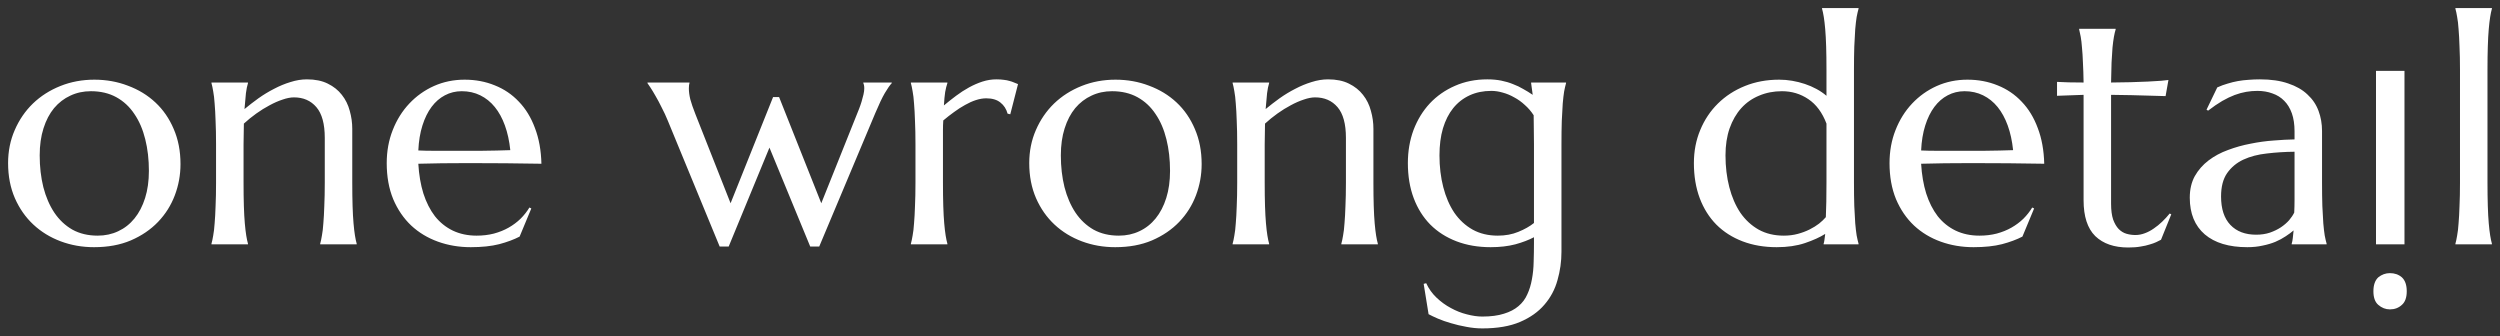 <?xml version="1.0" encoding="UTF-8"?> <svg xmlns="http://www.w3.org/2000/svg" viewBox="5532.367 4558.801 308.992 41.59"><rect x="5532.367" y="4558.801" width="308.992" height="41.59" fill="#333333" stroke="none"/> <path fill="white" fill-opacity="1" stroke="" stroke-opacity="1" stroke-width="1" id="tSvge4b139bcf8" d="M 5533.367 4578.961 C 5533.367 4577.49 5533.641 4576.129 5534.188 4574.879 C 5534.734 4573.616 5535.483 4572.522 5536.434 4571.598 C 5537.397 4570.673 5538.53 4569.95 5539.832 4569.43 C 5541.134 4568.909 5542.534 4568.648 5544.031 4568.648 C 5545.503 4568.648 5546.883 4568.896 5548.172 4569.391 C 5549.474 4569.872 5550.607 4570.562 5551.57 4571.461 C 5552.534 4572.359 5553.289 4573.453 5553.836 4574.742 C 5554.396 4576.031 5554.676 4577.477 5554.676 4579.078 C 5554.676 4580.419 5554.441 4581.708 5553.973 4582.945 C 5553.504 4584.182 5552.814 4585.276 5551.902 4586.227 C 5550.991 4587.177 5549.871 4587.939 5548.543 4588.512 C 5547.228 4589.072 5545.711 4589.352 5543.992 4589.352 C 5542.534 4589.352 5541.16 4589.111 5539.871 4588.629 C 5538.582 4588.147 5537.456 4587.457 5536.492 4586.559 C 5535.529 4585.66 5534.767 4584.573 5534.207 4583.297 C 5533.647 4582.008 5533.367 4580.562 5533.367 4578.961Z M 5544.441 4587.926 C 5545.366 4587.926 5546.212 4587.743 5546.98 4587.379 C 5547.762 4587.014 5548.432 4586.487 5548.992 4585.797 C 5549.552 4585.107 5549.988 4584.267 5550.301 4583.277 C 5550.613 4582.288 5550.77 4581.168 5550.77 4579.918 C 5550.77 4578.512 5550.62 4577.21 5550.32 4576.012 C 5550.021 4574.801 5549.572 4573.759 5548.973 4572.887 C 5548.387 4572.001 5547.645 4571.311 5546.746 4570.816 C 5545.848 4570.322 5544.8 4570.074 5543.602 4570.074 C 5542.677 4570.074 5541.831 4570.257 5541.062 4570.621 C 5540.294 4570.973 5539.624 4571.487 5539.051 4572.164 C 5538.491 4572.841 5538.055 4573.675 5537.742 4574.664 C 5537.43 4575.641 5537.273 4576.754 5537.273 4578.004 C 5537.273 4579.41 5537.423 4580.719 5537.723 4581.93 C 5538.035 4583.141 5538.491 4584.195 5539.09 4585.094 C 5539.689 4585.979 5540.431 4586.676 5541.316 4587.184 C 5542.215 4587.678 5543.257 4587.926 5544.441 4587.926Z M 5572.508 4575.836 C 5572.508 4574.117 5572.163 4572.854 5571.473 4572.047 C 5570.783 4571.24 5569.858 4570.836 5568.699 4570.836 C 5568.283 4570.836 5567.814 4570.927 5567.293 4571.109 C 5566.772 4571.279 5566.238 4571.513 5565.691 4571.812 C 5565.145 4572.099 5564.598 4572.438 5564.051 4572.828 C 5563.504 4573.219 5562.99 4573.635 5562.508 4574.078 C 5562.469 4576.637 5562.469 4576.637 5562.469 4576.637 C 5562.469 4576.637 5562.469 4581.363 5562.469 4581.363 C 5562.469 4582.47 5562.482 4583.44 5562.508 4584.273 C 5562.534 4585.094 5562.573 4585.803 5562.625 4586.402 C 5562.677 4587.001 5562.736 4587.503 5562.801 4587.906 C 5562.866 4588.31 5562.938 4588.648 5563.016 4588.922 C 5563.016 4589 5563.016 4589 5563.016 4589 C 5563.016 4589 5558.504 4589 5558.504 4589 C 5558.504 4589 5558.504 4588.922 5558.504 4588.922 C 5558.582 4588.648 5558.654 4588.31 5558.719 4587.906 C 5558.797 4587.503 5558.855 4587.001 5558.895 4586.402 C 5558.947 4585.803 5558.986 4585.094 5559.012 4584.273 C 5559.051 4583.44 5559.07 4582.47 5559.07 4581.363 C 5559.07 4576.637 5559.07 4576.637 5559.07 4576.637 C 5559.07 4575.53 5559.051 4574.566 5559.012 4573.746 C 5558.986 4572.913 5558.947 4572.197 5558.895 4571.598 C 5558.855 4570.999 5558.797 4570.497 5558.719 4570.094 C 5558.654 4569.69 5558.582 4569.352 5558.504 4569.078 C 5558.504 4569 5558.504 4569 5558.504 4569 C 5558.504 4569 5563.016 4569 5563.016 4569 C 5563.016 4569 5563.016 4569.078 5563.016 4569.078 C 5562.912 4569.404 5562.827 4569.82 5562.762 4570.328 C 5562.71 4570.823 5562.651 4571.474 5562.586 4572.281 C 5563.12 4571.838 5563.693 4571.396 5564.305 4570.953 C 5564.93 4570.51 5565.574 4570.12 5566.238 4569.781 C 5566.902 4569.43 5567.579 4569.15 5568.27 4568.941 C 5568.96 4568.72 5569.637 4568.609 5570.301 4568.609 C 5571.316 4568.609 5572.176 4568.785 5572.879 4569.137 C 5573.595 4569.488 5574.175 4569.95 5574.617 4570.523 C 5575.073 4571.096 5575.398 4571.754 5575.594 4572.496 C 5575.802 4573.225 5575.906 4573.967 5575.906 4574.723 C 5575.906 4581.363 5575.906 4581.363 5575.906 4581.363 C 5575.906 4582.47 5575.919 4583.44 5575.945 4584.273 C 5575.971 4585.094 5576.01 4585.803 5576.062 4586.402 C 5576.115 4587.001 5576.173 4587.503 5576.238 4587.906 C 5576.303 4588.31 5576.375 4588.648 5576.453 4588.922 C 5576.453 4589 5576.453 4589 5576.453 4589 C 5576.453 4589 5571.941 4589 5571.941 4589 C 5571.941 4589 5571.941 4588.922 5571.941 4588.922 C 5572.02 4588.648 5572.091 4588.31 5572.156 4587.906 C 5572.234 4587.503 5572.293 4587.001 5572.332 4586.402 C 5572.384 4585.803 5572.423 4585.094 5572.449 4584.273 C 5572.488 4583.44 5572.508 4582.47 5572.508 4581.363 C 5572.508 4575.836 5572.508 4575.836 5572.508 4575.836 M 5590.555 4589.352 C 5589.109 4589.352 5587.755 4589.124 5586.492 4588.668 C 5585.229 4588.212 5584.129 4587.548 5583.191 4586.676 C 5582.254 4585.79 5581.512 4584.703 5580.965 4583.414 C 5580.431 4582.112 5580.164 4580.628 5580.164 4578.961 C 5580.164 4577.49 5580.412 4576.129 5580.906 4574.879 C 5581.401 4573.616 5582.085 4572.522 5582.957 4571.598 C 5583.829 4570.673 5584.845 4569.95 5586.004 4569.43 C 5587.176 4568.909 5588.439 4568.648 5589.793 4568.648 C 5591.134 4568.648 5592.378 4568.883 5593.523 4569.352 C 5594.669 4569.807 5595.659 4570.478 5596.492 4571.363 C 5597.338 4572.236 5598.003 4573.323 5598.484 4574.625 C 5598.979 4575.914 5599.246 4577.385 5599.285 4579.039 C 5597.814 4579.013 5596.342 4578.993 5594.871 4578.98 C 5593.4 4578.967 5591.87 4578.961 5590.281 4578.961 C 5589.148 4578.961 5588.042 4578.967 5586.961 4578.98 C 5585.893 4578.993 5584.93 4579.013 5584.07 4579.039 C 5584.148 4580.393 5584.357 4581.617 5584.695 4582.711 C 5585.047 4583.805 5585.522 4584.742 5586.121 4585.523 C 5586.733 4586.292 5587.469 4586.884 5588.328 4587.301 C 5589.2 4587.717 5590.184 4587.926 5591.277 4587.926 C 5592.033 4587.926 5592.742 4587.841 5593.406 4587.672 C 5594.083 4587.49 5594.695 4587.242 5595.242 4586.93 C 5595.789 4586.617 5596.277 4586.253 5596.707 4585.836 C 5597.137 4585.406 5597.501 4584.944 5597.801 4584.449 C 5598.035 4584.566 5598.035 4584.566 5598.035 4584.566 C 5598.035 4584.566 5596.59 4588.043 5596.59 4588.043 C 5595.887 4588.408 5595.047 4588.72 5594.07 4588.98 C 5593.094 4589.228 5591.922 4589.352 5590.555 4589.352Z M 5587.957 4577.438 C 5589.259 4577.438 5590.561 4577.438 5591.863 4577.438 C 5593.178 4577.425 5594.37 4577.398 5595.438 4577.359 C 5595.32 4576.227 5595.099 4575.211 5594.773 4574.312 C 5594.448 4573.414 5594.031 4572.652 5593.523 4572.027 C 5593.016 4571.402 5592.417 4570.921 5591.727 4570.582 C 5591.037 4570.243 5590.275 4570.074 5589.441 4570.074 C 5588.686 4570.074 5587.99 4570.243 5587.352 4570.582 C 5586.727 4570.908 5586.18 4571.383 5585.711 4572.008 C 5585.242 4572.633 5584.865 4573.401 5584.578 4574.312 C 5584.292 4575.211 5584.122 4576.24 5584.07 4577.398 C 5584.656 4577.425 5585.275 4577.438 5585.926 4577.438 C 5586.577 4577.438 5587.254 4577.438 5587.957 4577.438Z M 5628.66 4570.797 C 5633.875 4583.922 5633.875 4583.922 5633.875 4583.922 C 5633.875 4583.922 5638.23 4573.043 5638.23 4573.043 C 5638.322 4572.809 5638.426 4572.548 5638.543 4572.262 C 5638.66 4571.962 5638.764 4571.663 5638.855 4571.363 C 5638.947 4571.051 5639.025 4570.758 5639.09 4570.484 C 5639.155 4570.198 5639.188 4569.944 5639.188 4569.723 C 5639.188 4569.553 5639.174 4569.417 5639.148 4569.312 C 5639.122 4569.195 5639.096 4569.117 5639.07 4569.078 C 5639.07 4569 5639.07 4569 5639.07 4569 C 5639.07 4569 5642.586 4569 5642.586 4569 C 5642.586 4569 5642.586 4569.078 5642.586 4569.078 C 5642.352 4569.325 5642.065 4569.736 5641.727 4570.309 C 5641.401 4570.868 5641.01 4571.689 5640.555 4572.77 C 5633.621 4589.273 5633.621 4589.273 5633.621 4589.273 C 5633.621 4589.273 5632.508 4589.273 5632.508 4589.273 C 5632.508 4589.273 5627.469 4577.047 5627.469 4577.047 C 5627.469 4577.047 5622.43 4589.273 5622.43 4589.273 C 5622.43 4589.273 5621.316 4589.273 5621.316 4589.273 C 5621.316 4589.273 5614.91 4573.727 5614.91 4573.727 C 5614.676 4573.154 5614.422 4572.607 5614.148 4572.086 C 5613.888 4571.552 5613.634 4571.077 5613.387 4570.66 C 5613.152 4570.243 5612.944 4569.898 5612.762 4569.625 C 5612.579 4569.338 5612.456 4569.156 5612.391 4569.078 C 5612.391 4569 5612.391 4569 5612.391 4569 C 5612.391 4569 5617.586 4569 5617.586 4569 C 5617.586 4569 5617.586 4569.078 5617.586 4569.078 C 5617.56 4569.143 5617.54 4569.241 5617.527 4569.371 C 5617.514 4569.501 5617.508 4569.618 5617.508 4569.723 C 5617.508 4570.126 5617.566 4570.575 5617.684 4571.07 C 5617.814 4571.552 5618.022 4572.158 5618.309 4572.887 C 5622.664 4583.922 5622.664 4583.922 5622.664 4583.922 C 5622.664 4583.922 5627.918 4570.797 5627.918 4570.797 C 5627.918 4570.797 5628.66 4570.797 5628.66 4570.797 M 5645.516 4576.637 C 5645.516 4575.53 5645.496 4574.566 5645.457 4573.746 C 5645.431 4572.913 5645.392 4572.197 5645.34 4571.598 C 5645.301 4570.999 5645.242 4570.497 5645.164 4570.094 C 5645.099 4569.69 5645.027 4569.352 5644.949 4569.078 C 5644.949 4569 5644.949 4569 5644.949 4569 C 5644.949 4569 5649.461 4569 5649.461 4569 C 5649.461 4569 5649.461 4569.078 5649.461 4569.078 C 5649.357 4569.378 5649.266 4569.742 5649.188 4570.172 C 5649.122 4570.602 5649.07 4571.155 5649.031 4571.832 C 5649.513 4571.428 5650.014 4571.031 5650.535 4570.641 C 5651.056 4570.25 5651.59 4569.905 5652.137 4569.605 C 5652.684 4569.306 5653.237 4569.065 5653.797 4568.883 C 5654.37 4568.701 5654.943 4568.609 5655.516 4568.609 C 5655.867 4568.609 5656.173 4568.629 5656.434 4568.668 C 5656.694 4568.694 5656.928 4568.74 5657.137 4568.805 C 5657.345 4568.857 5657.534 4568.922 5657.703 4569 C 5657.872 4569.065 5658.035 4569.13 5658.191 4569.195 C 5657.234 4572.926 5657.234 4572.926 5657.234 4572.926 C 5657.234 4572.926 5656.902 4572.848 5656.902 4572.848 C 5656.746 4572.275 5656.453 4571.819 5656.023 4571.48 C 5655.594 4571.129 5655.008 4570.953 5654.266 4570.953 C 5653.862 4570.953 5653.439 4571.025 5652.996 4571.168 C 5652.553 4571.311 5652.104 4571.513 5651.648 4571.773 C 5651.193 4572.021 5650.737 4572.314 5650.281 4572.652 C 5649.826 4572.978 5649.383 4573.323 5648.953 4573.688 C 5648.927 4574.065 5648.914 4574.475 5648.914 4574.918 C 5648.914 4575.361 5648.914 4575.829 5648.914 4576.324 C 5648.914 4581.363 5648.914 4581.363 5648.914 4581.363 C 5648.914 4582.47 5648.927 4583.44 5648.953 4584.273 C 5648.979 4585.094 5649.018 4585.803 5649.07 4586.402 C 5649.122 4587.001 5649.181 4587.503 5649.246 4587.906 C 5649.311 4588.31 5649.383 4588.648 5649.461 4588.922 C 5649.461 4589 5649.461 4589 5649.461 4589 C 5649.461 4589 5644.949 4589 5644.949 4589 C 5644.949 4589 5644.949 4588.922 5644.949 4588.922 C 5645.027 4588.648 5645.099 4588.31 5645.164 4587.906 C 5645.242 4587.503 5645.301 4587.001 5645.34 4586.402 C 5645.392 4585.803 5645.431 4585.094 5645.457 4584.273 C 5645.496 4583.44 5645.516 4582.47 5645.516 4581.363 C 5645.516 4576.637 5645.516 4576.637 5645.516 4576.637 M 5659.578 4578.961 C 5659.578 4577.49 5659.852 4576.129 5660.398 4574.879 C 5660.945 4573.616 5661.694 4572.522 5662.645 4571.598 C 5663.608 4570.673 5664.741 4569.95 5666.043 4569.43 C 5667.345 4568.909 5668.745 4568.648 5670.242 4568.648 C 5671.714 4568.648 5673.094 4568.896 5674.383 4569.391 C 5675.685 4569.872 5676.818 4570.562 5677.781 4571.461 C 5678.745 4572.359 5679.5 4573.453 5680.047 4574.742 C 5680.607 4576.031 5680.887 4577.477 5680.887 4579.078 C 5680.887 4580.419 5680.652 4581.708 5680.184 4582.945 C 5679.715 4584.182 5679.025 4585.276 5678.113 4586.227 C 5677.202 4587.177 5676.082 4587.939 5674.754 4588.512 C 5673.439 4589.072 5671.922 4589.352 5670.203 4589.352 C 5668.745 4589.352 5667.371 4589.111 5666.082 4588.629 C 5664.793 4588.147 5663.667 4587.457 5662.703 4586.559 C 5661.74 4585.66 5660.978 4584.573 5660.418 4583.297 C 5659.858 4582.008 5659.578 4580.562 5659.578 4578.961Z M 5670.652 4587.926 C 5671.577 4587.926 5672.423 4587.743 5673.191 4587.379 C 5673.973 4587.014 5674.643 4586.487 5675.203 4585.797 C 5675.763 4585.107 5676.199 4584.267 5676.512 4583.277 C 5676.824 4582.288 5676.98 4581.168 5676.98 4579.918 C 5676.98 4578.512 5676.831 4577.21 5676.531 4576.012 C 5676.232 4574.801 5675.783 4573.759 5675.184 4572.887 C 5674.598 4572.001 5673.855 4571.311 5672.957 4570.816 C 5672.059 4570.322 5671.01 4570.074 5669.812 4570.074 C 5668.888 4570.074 5668.042 4570.257 5667.273 4570.621 C 5666.505 4570.973 5665.835 4571.487 5665.262 4572.164 C 5664.702 4572.841 5664.266 4573.675 5663.953 4574.664 C 5663.641 4575.641 5663.484 4576.754 5663.484 4578.004 C 5663.484 4579.41 5663.634 4580.719 5663.934 4581.93 C 5664.246 4583.141 5664.702 4584.195 5665.301 4585.094 C 5665.9 4585.979 5666.642 4586.676 5667.527 4587.184 C 5668.426 4587.678 5669.467 4587.926 5670.652 4587.926Z M 5698.719 4575.836 C 5698.719 4574.117 5698.374 4572.854 5697.684 4572.047 C 5696.993 4571.24 5696.069 4570.836 5694.91 4570.836 C 5694.493 4570.836 5694.025 4570.927 5693.504 4571.109 C 5692.983 4571.279 5692.449 4571.513 5691.902 4571.812 C 5691.355 4572.099 5690.809 4572.438 5690.262 4572.828 C 5689.715 4573.219 5689.201 4573.635 5688.719 4574.078 C 5688.68 4576.637 5688.68 4576.637 5688.68 4576.637 C 5688.68 4576.637 5688.68 4581.363 5688.68 4581.363 C 5688.68 4582.47 5688.693 4583.44 5688.719 4584.273 C 5688.745 4585.094 5688.784 4585.803 5688.836 4586.402 C 5688.888 4587.001 5688.947 4587.503 5689.012 4587.906 C 5689.077 4588.31 5689.148 4588.648 5689.227 4588.922 C 5689.227 4589 5689.227 4589 5689.227 4589 C 5689.227 4589 5684.715 4589 5684.715 4589 C 5684.715 4589 5684.715 4588.922 5684.715 4588.922 C 5684.793 4588.648 5684.865 4588.31 5684.93 4587.906 C 5685.008 4587.503 5685.066 4587.001 5685.105 4586.402 C 5685.158 4585.803 5685.197 4585.094 5685.223 4584.273 C 5685.262 4583.44 5685.281 4582.47 5685.281 4581.363 C 5685.281 4576.637 5685.281 4576.637 5685.281 4576.637 C 5685.281 4575.53 5685.262 4574.566 5685.223 4573.746 C 5685.197 4572.913 5685.158 4572.197 5685.105 4571.598 C 5685.066 4570.999 5685.008 4570.497 5684.93 4570.094 C 5684.865 4569.69 5684.793 4569.352 5684.715 4569.078 C 5684.715 4569 5684.715 4569 5684.715 4569 C 5684.715 4569 5689.227 4569 5689.227 4569 C 5689.227 4569 5689.227 4569.078 5689.227 4569.078 C 5689.122 4569.404 5689.038 4569.82 5688.973 4570.328 C 5688.921 4570.823 5688.862 4571.474 5688.797 4572.281 C 5689.331 4571.838 5689.904 4571.396 5690.516 4570.953 C 5691.141 4570.51 5691.785 4570.12 5692.449 4569.781 C 5693.113 4569.43 5693.79 4569.15 5694.48 4568.941 C 5695.171 4568.72 5695.848 4568.609 5696.512 4568.609 C 5697.527 4568.609 5698.387 4568.785 5699.09 4569.137 C 5699.806 4569.488 5700.385 4569.95 5700.828 4570.523 C 5701.284 4571.096 5701.609 4571.754 5701.805 4572.496 C 5702.013 4573.225 5702.117 4573.967 5702.117 4574.723 C 5702.117 4581.363 5702.117 4581.363 5702.117 4581.363 C 5702.117 4582.47 5702.13 4583.44 5702.156 4584.273 C 5702.182 4585.094 5702.221 4585.803 5702.273 4586.402 C 5702.326 4587.001 5702.384 4587.503 5702.449 4587.906 C 5702.514 4588.31 5702.586 4588.648 5702.664 4588.922 C 5702.664 4589 5702.664 4589 5702.664 4589 C 5702.664 4589 5698.152 4589 5698.152 4589 C 5698.152 4589 5698.152 4588.922 5698.152 4588.922 C 5698.23 4588.648 5698.302 4588.31 5698.367 4587.906 C 5698.445 4587.503 5698.504 4587.001 5698.543 4586.402 C 5698.595 4585.803 5698.634 4585.094 5698.66 4584.273 C 5698.699 4583.44 5698.719 4582.47 5698.719 4581.363 C 5698.719 4575.836 5698.719 4575.836 5698.719 4575.836 M 5715.574 4597.926 C 5716.629 4597.926 5717.521 4597.809 5718.25 4597.574 C 5718.979 4597.353 5719.578 4597.04 5720.047 4596.637 C 5720.529 4596.233 5720.893 4595.745 5721.141 4595.172 C 5721.401 4594.612 5721.59 4593.993 5721.707 4593.316 C 5721.837 4592.639 5721.909 4591.917 5721.922 4591.148 C 5721.948 4590.38 5721.961 4589.586 5721.961 4588.766 C 5721.961 4588.121 5721.961 4588.121 5721.961 4588.121 C 5721.323 4588.46 5720.555 4588.753 5719.656 4589 C 5718.758 4589.234 5717.742 4589.352 5716.609 4589.352 C 5715.06 4589.352 5713.654 4589.111 5712.391 4588.629 C 5711.128 4588.147 5710.047 4587.457 5709.148 4586.559 C 5708.263 4585.66 5707.579 4584.573 5707.098 4583.297 C 5706.616 4582.008 5706.375 4580.562 5706.375 4578.961 C 5706.375 4577.49 5706.609 4576.122 5707.078 4574.859 C 5707.56 4573.596 5708.23 4572.503 5709.09 4571.578 C 5709.962 4570.654 5710.997 4569.931 5712.195 4569.41 C 5713.406 4568.876 5714.741 4568.609 5716.199 4568.609 C 5716.824 4568.609 5717.397 4568.661 5717.918 4568.766 C 5718.439 4568.87 5718.921 4569.013 5719.363 4569.195 C 5719.819 4569.365 5720.242 4569.566 5720.633 4569.801 C 5721.036 4570.022 5721.427 4570.263 5721.805 4570.523 C 5721.609 4569.078 5721.609 4569.078 5721.609 4569.078 C 5721.609 4569.078 5721.609 4569 5721.609 4569 C 5721.609 4569 5725.926 4569 5725.926 4569 C 5725.926 4569 5725.926 4569.078 5725.926 4569.078 C 5725.848 4569.352 5725.77 4569.69 5725.691 4570.094 C 5725.626 4570.497 5725.568 4570.999 5725.516 4571.598 C 5725.477 4572.197 5725.438 4572.913 5725.398 4573.746 C 5725.372 4574.566 5725.359 4575.53 5725.359 4576.637 C 5725.359 4589.918 5725.359 4589.918 5725.359 4589.918 C 5725.359 4591.116 5725.197 4592.281 5724.871 4593.414 C 5724.559 4594.56 5724.018 4595.575 5723.25 4596.461 C 5722.495 4597.346 5721.492 4598.056 5720.242 4598.59 C 5718.992 4599.124 5717.436 4599.391 5715.574 4599.391 C 5714.923 4599.391 5714.266 4599.325 5713.602 4599.195 C 5712.938 4599.078 5712.306 4598.928 5711.707 4598.746 C 5711.108 4598.577 5710.568 4598.388 5710.086 4598.18 C 5709.604 4597.971 5709.22 4597.789 5708.934 4597.633 C 5708.328 4593.883 5708.328 4593.883 5708.328 4593.883 C 5708.328 4593.883 5708.641 4593.805 5708.641 4593.805 C 5708.953 4594.482 5709.376 4595.074 5709.91 4595.582 C 5710.457 4596.103 5711.049 4596.533 5711.688 4596.871 C 5712.326 4597.223 5712.983 4597.483 5713.66 4597.652 C 5714.35 4597.835 5714.988 4597.926 5715.574 4597.926Z M 5717.488 4587.926 C 5718.426 4587.926 5719.272 4587.77 5720.027 4587.457 C 5720.796 4587.145 5721.44 4586.78 5721.961 4586.363 C 5721.961 4576.637 5721.961 4576.637 5721.961 4576.637 C 5721.961 4575.908 5721.954 4575.25 5721.941 4574.664 C 5721.928 4574.065 5721.922 4573.525 5721.922 4573.043 C 5721.609 4572.561 5721.245 4572.138 5720.828 4571.773 C 5720.424 4571.396 5719.988 4571.083 5719.52 4570.836 C 5719.064 4570.575 5718.595 4570.38 5718.113 4570.25 C 5717.632 4570.107 5717.156 4570.035 5716.688 4570.035 C 5715.698 4570.035 5714.806 4570.217 5714.012 4570.582 C 5713.217 4570.947 5712.54 4571.474 5711.98 4572.164 C 5711.434 4572.841 5711.01 4573.675 5710.711 4574.664 C 5710.424 4575.641 5710.281 4576.754 5710.281 4578.004 C 5710.281 4579.41 5710.438 4580.719 5710.75 4581.93 C 5711.062 4583.141 5711.518 4584.195 5712.117 4585.094 C 5712.729 4585.979 5713.484 4586.676 5714.383 4587.184 C 5715.281 4587.678 5716.316 4587.926 5717.488 4587.926Z M 5752.273 4568.648 C 5752.807 4568.648 5753.341 4568.694 5753.875 4568.785 C 5754.409 4568.876 5754.93 4569.007 5755.438 4569.176 C 5755.945 4569.345 5756.427 4569.553 5756.883 4569.801 C 5757.339 4570.048 5757.749 4570.328 5758.113 4570.641 C 5758.113 4567.438 5758.113 4567.438 5758.113 4567.438 C 5758.113 4566.331 5758.1 4565.367 5758.074 4564.547 C 5758.048 4563.714 5758.009 4562.997 5757.957 4562.398 C 5757.905 4561.799 5757.846 4561.298 5757.781 4560.895 C 5757.716 4560.491 5757.645 4560.152 5757.566 4559.879 C 5757.566 4559.801 5757.566 4559.801 5757.566 4559.801 C 5757.566 4559.801 5762.078 4559.801 5762.078 4559.801 C 5762.078 4559.801 5762.078 4559.879 5762.078 4559.879 C 5762 4560.152 5761.922 4560.491 5761.844 4560.895 C 5761.779 4561.298 5761.72 4561.799 5761.668 4562.398 C 5761.629 4562.997 5761.59 4563.714 5761.551 4564.547 C 5761.525 4565.367 5761.512 4566.331 5761.512 4567.438 C 5761.512 4581.363 5761.512 4581.363 5761.512 4581.363 C 5761.512 4582.47 5761.525 4583.44 5761.551 4584.273 C 5761.59 4585.094 5761.629 4585.803 5761.668 4586.402 C 5761.72 4587.001 5761.779 4587.503 5761.844 4587.906 C 5761.922 4588.31 5762 4588.648 5762.078 4588.922 C 5762.078 4589 5762.078 4589 5762.078 4589 C 5762.078 4589 5757.762 4589 5757.762 4589 C 5757.762 4589 5757.762 4588.922 5757.762 4588.922 C 5757.801 4588.818 5757.833 4588.668 5757.859 4588.473 C 5757.885 4588.264 5757.918 4588.01 5757.957 4587.711 C 5757.293 4588.128 5756.46 4588.505 5755.457 4588.844 C 5754.454 4589.182 5753.289 4589.352 5751.961 4589.352 C 5750.411 4589.352 5749.005 4589.111 5747.742 4588.629 C 5746.479 4588.147 5745.398 4587.457 5744.5 4586.559 C 5743.615 4585.66 5742.931 4584.573 5742.449 4583.297 C 5741.967 4582.008 5741.727 4580.562 5741.727 4578.961 C 5741.727 4577.49 5741.987 4576.129 5742.508 4574.879 C 5743.029 4573.616 5743.758 4572.522 5744.695 4571.598 C 5745.633 4570.673 5746.746 4569.95 5748.035 4569.43 C 5749.324 4568.909 5750.737 4568.648 5752.273 4568.648Z M 5758.113 4574.078 C 5757.592 4572.711 5756.844 4571.702 5755.867 4571.051 C 5754.904 4570.4 5753.816 4570.074 5752.605 4570.074 C 5751.59 4570.074 5750.652 4570.257 5749.793 4570.621 C 5748.934 4570.973 5748.198 4571.487 5747.586 4572.164 C 5746.974 4572.841 5746.492 4573.675 5746.141 4574.664 C 5745.802 4575.641 5745.633 4576.754 5745.633 4578.004 C 5745.633 4579.41 5745.789 4580.719 5746.102 4581.93 C 5746.414 4583.141 5746.87 4584.195 5747.469 4585.094 C 5748.081 4585.979 5748.836 4586.676 5749.734 4587.184 C 5750.633 4587.678 5751.668 4587.926 5752.84 4587.926 C 5753.452 4587.926 5754.025 4587.854 5754.559 4587.711 C 5755.092 4587.568 5755.581 4587.385 5756.023 4587.164 C 5756.466 4586.943 5756.857 4586.702 5757.195 4586.441 C 5757.534 4586.168 5757.814 4585.901 5758.035 4585.641 C 5758.061 4585.081 5758.081 4584.443 5758.094 4583.727 C 5758.107 4583.01 5758.113 4582.223 5758.113 4581.363 C 5758.113 4574.078 5758.113 4574.078 5758.113 4574.078 M 5776.297 4589.352 C 5774.852 4589.352 5773.497 4589.124 5772.234 4588.668 C 5770.971 4588.212 5769.871 4587.548 5768.934 4586.676 C 5767.996 4585.79 5767.254 4584.703 5766.707 4583.414 C 5766.173 4582.112 5765.906 4580.628 5765.906 4578.961 C 5765.906 4577.49 5766.154 4576.129 5766.648 4574.879 C 5767.143 4573.616 5767.827 4572.522 5768.699 4571.598 C 5769.572 4570.673 5770.587 4569.95 5771.746 4569.43 C 5772.918 4568.909 5774.181 4568.648 5775.535 4568.648 C 5776.876 4568.648 5778.12 4568.883 5779.266 4569.352 C 5780.411 4569.807 5781.401 4570.478 5782.234 4571.363 C 5783.081 4572.236 5783.745 4573.323 5784.227 4574.625 C 5784.721 4575.914 5784.988 4577.385 5785.027 4579.039 C 5783.556 4579.013 5782.085 4578.993 5780.613 4578.98 C 5779.142 4578.967 5777.612 4578.961 5776.023 4578.961 C 5774.891 4578.961 5773.784 4578.967 5772.703 4578.98 C 5771.635 4578.993 5770.672 4579.013 5769.812 4579.039 C 5769.891 4580.393 5770.099 4581.617 5770.438 4582.711 C 5770.789 4583.805 5771.264 4584.742 5771.863 4585.523 C 5772.475 4586.292 5773.211 4586.884 5774.07 4587.301 C 5774.943 4587.717 5775.926 4587.926 5777.02 4587.926 C 5777.775 4587.926 5778.484 4587.841 5779.148 4587.672 C 5779.826 4587.49 5780.438 4587.242 5780.984 4586.93 C 5781.531 4586.617 5782.02 4586.253 5782.449 4585.836 C 5782.879 4585.406 5783.243 4584.944 5783.543 4584.449 C 5783.777 4584.566 5783.777 4584.566 5783.777 4584.566 C 5783.777 4584.566 5782.332 4588.043 5782.332 4588.043 C 5781.629 4588.408 5780.789 4588.72 5779.812 4588.98 C 5778.836 4589.228 5777.664 4589.352 5776.297 4589.352Z M 5773.699 4577.438 C 5775.001 4577.438 5776.303 4577.438 5777.605 4577.438 C 5778.921 4577.425 5780.112 4577.398 5781.18 4577.359 C 5781.062 4576.227 5780.841 4575.211 5780.516 4574.312 C 5780.19 4573.414 5779.773 4572.652 5779.266 4572.027 C 5778.758 4571.402 5778.159 4570.921 5777.469 4570.582 C 5776.779 4570.243 5776.017 4570.074 5775.184 4570.074 C 5774.428 4570.074 5773.732 4570.243 5773.094 4570.582 C 5772.469 4570.908 5771.922 4571.383 5771.453 4572.008 C 5770.984 4572.633 5770.607 4573.401 5770.32 4574.312 C 5770.034 4575.211 5769.865 4576.24 5769.812 4577.398 C 5770.398 4577.425 5771.017 4577.438 5771.668 4577.438 C 5772.319 4577.438 5772.996 4577.438 5773.699 4577.438Z M 5796.297 4587.848 C 5796.688 4587.848 5797.072 4587.776 5797.449 4587.633 C 5797.84 4587.49 5798.211 4587.294 5798.562 4587.047 C 5798.927 4586.8 5799.272 4586.52 5799.598 4586.207 C 5799.936 4585.882 5800.249 4585.543 5800.535 4585.191 C 5800.73 4585.289 5800.73 4585.289 5800.73 4585.289 C 5800.73 4585.289 5799.461 4588.434 5799.461 4588.434 C 5799.305 4588.512 5799.109 4588.609 5798.875 4588.727 C 5798.654 4588.831 5798.38 4588.928 5798.055 4589.02 C 5797.742 4589.124 5797.371 4589.208 5796.941 4589.273 C 5796.512 4589.352 5796.004 4589.391 5795.418 4589.391 C 5793.673 4589.391 5792.312 4588.922 5791.336 4587.984 C 5790.372 4587.034 5789.891 4585.556 5789.891 4583.551 C 5789.891 4570.523 5789.891 4570.523 5789.891 4570.523 C 5789.891 4570.523 5786.609 4570.641 5786.609 4570.641 C 5786.609 4570.641 5786.609 4568.922 5786.609 4568.922 C 5787.013 4568.948 5787.495 4568.967 5788.055 4568.98 C 5788.615 4568.993 5789.227 4569 5789.891 4569 C 5789.878 4568.076 5789.852 4567.262 5789.812 4566.559 C 5789.786 4565.842 5789.747 4565.224 5789.695 4564.703 C 5789.656 4564.169 5789.604 4563.72 5789.539 4563.355 C 5789.474 4562.991 5789.409 4562.685 5789.344 4562.438 C 5789.344 4562.359 5789.344 4562.359 5789.344 4562.359 C 5789.344 4562.359 5793.855 4562.359 5793.855 4562.359 C 5793.855 4562.359 5793.855 4562.438 5793.855 4562.438 C 5793.777 4562.685 5793.706 4562.991 5793.641 4563.355 C 5793.576 4563.72 5793.517 4564.163 5793.465 4564.684 C 5793.426 4565.204 5793.387 4565.823 5793.348 4566.539 C 5793.322 4567.242 5793.302 4568.062 5793.289 4569 C 5794.109 4568.987 5794.91 4568.974 5795.691 4568.961 C 5796.486 4568.935 5797.202 4568.909 5797.84 4568.883 C 5798.491 4568.844 5799.038 4568.811 5799.48 4568.785 C 5799.936 4568.746 5800.236 4568.714 5800.379 4568.688 C 5800.027 4570.68 5800.027 4570.68 5800.027 4570.68 C 5799.363 4570.667 5798.667 4570.647 5797.938 4570.621 C 5797.312 4570.595 5796.596 4570.575 5795.789 4570.562 C 5794.982 4570.55 5794.148 4570.537 5793.289 4570.523 C 5793.289 4583.961 5793.289 4583.961 5793.289 4583.961 C 5793.289 4584.768 5793.374 4585.426 5793.543 4585.934 C 5793.725 4586.428 5793.953 4586.819 5794.227 4587.105 C 5794.513 4587.392 5794.832 4587.587 5795.184 4587.691 C 5795.548 4587.796 5795.919 4587.848 5796.297 4587.848Z M 5803.016 4583.238 C 5803.016 4582.21 5803.224 4581.318 5803.641 4580.562 C 5804.07 4579.807 5804.637 4579.163 5805.34 4578.629 C 5806.043 4578.095 5806.844 4577.665 5807.742 4577.34 C 5808.641 4577.001 5809.572 4576.741 5810.535 4576.559 C 5811.499 4576.363 5812.449 4576.233 5813.387 4576.168 C 5814.324 4576.09 5815.184 4576.044 5815.965 4576.031 C 5815.965 4575.035 5815.965 4575.035 5815.965 4575.035 C 5815.965 4574.176 5815.854 4573.434 5815.633 4572.809 C 5815.411 4572.184 5815.099 4571.669 5814.695 4571.266 C 5814.292 4570.849 5813.803 4570.543 5813.23 4570.348 C 5812.671 4570.139 5812.052 4570.035 5811.375 4570.035 C 5810.906 4570.035 5810.444 4570.074 5809.988 4570.152 C 5809.533 4570.23 5809.057 4570.361 5808.562 4570.543 C 5808.081 4570.725 5807.566 4570.973 5807.02 4571.285 C 5806.486 4571.598 5805.906 4571.995 5805.281 4572.477 C 5805.086 4572.359 5805.086 4572.359 5805.086 4572.359 C 5805.086 4572.359 5806.414 4569.605 5806.414 4569.605 C 5806.844 4569.41 5807.267 4569.254 5807.684 4569.137 C 5808.1 4569.007 5808.523 4568.902 5808.953 4568.824 C 5809.383 4568.746 5809.819 4568.694 5810.262 4568.668 C 5810.717 4568.629 5811.193 4568.609 5811.688 4568.609 C 5813.055 4568.609 5814.22 4568.779 5815.184 4569.117 C 5816.16 4569.443 5816.954 4569.898 5817.566 4570.484 C 5818.191 4571.057 5818.647 4571.734 5818.934 4572.516 C 5819.22 4573.284 5819.363 4574.111 5819.363 4574.996 C 5819.363 4581.363 5819.363 4581.363 5819.363 4581.363 C 5819.363 4582.47 5819.376 4583.44 5819.402 4584.273 C 5819.441 4585.094 5819.48 4585.803 5819.52 4586.402 C 5819.572 4587.001 5819.63 4587.503 5819.695 4587.906 C 5819.773 4588.31 5819.852 4588.648 5819.93 4588.922 C 5819.93 4589 5819.93 4589 5819.93 4589 C 5819.93 4589 5815.613 4589 5815.613 4589 C 5815.613 4589 5815.613 4588.922 5815.613 4588.922 C 5815.678 4588.713 5815.724 4588.479 5815.75 4588.219 C 5815.789 4587.958 5815.822 4587.646 5815.848 4587.281 C 5815.574 4587.516 5815.249 4587.757 5814.871 4588.004 C 5814.507 4588.251 5814.083 4588.479 5813.602 4588.688 C 5813.133 4588.883 5812.605 4589.039 5812.02 4589.156 C 5811.447 4589.287 5810.815 4589.352 5810.125 4589.352 C 5807.859 4589.352 5806.108 4588.824 5804.871 4587.77 C 5803.634 4586.702 5803.016 4585.191 5803.016 4583.238Z M 5815.965 4577.555 C 5814.78 4577.568 5813.641 4577.639 5812.547 4577.77 C 5811.453 4577.887 5810.483 4578.141 5809.637 4578.531 C 5808.803 4578.922 5808.133 4579.482 5807.625 4580.211 C 5807.13 4580.927 5806.883 4581.884 5806.883 4583.082 C 5806.883 4584.618 5807.267 4585.79 5808.035 4586.598 C 5808.803 4587.405 5809.865 4587.809 5811.219 4587.809 C 5811.844 4587.809 5812.41 4587.724 5812.918 4587.555 C 5813.439 4587.372 5813.895 4587.151 5814.285 4586.891 C 5814.689 4586.617 5815.027 4586.324 5815.301 4586.012 C 5815.574 4585.686 5815.783 4585.374 5815.926 4585.074 C 5815.952 4584.579 5815.965 4584.033 5815.965 4583.434 C 5815.965 4582.822 5815.965 4582.132 5815.965 4581.363 C 5815.965 4577.555 5815.965 4577.555 5815.965 4577.555 M 5829.553 4567.56 C 5829.553 4589 5829.553 4589 5829.553 4589 C 5829.553 4589 5826.033 4589 5826.033 4589 C 5826.033 4589 5826.033 4567.56 5826.033 4567.56 C 5826.033 4567.56 5829.553 4567.56 5829.553 4567.56 M 5827.753 4592.56 C 5828.34 4592.56 5828.833 4592.733 5829.233 4593.08 C 5829.633 4593.453 5829.833 4594.027 5829.833 4594.8 C 5829.833 4595.573 5829.633 4596.133 5829.233 4596.48 C 5828.833 4596.853 5828.34 4597.04 5827.753 4597.04 C 5827.22 4597.04 5826.74 4596.853 5826.313 4596.48 C 5825.913 4596.133 5825.713 4595.573 5825.713 4594.8 C 5825.713 4594.027 5825.913 4593.453 5826.313 4593.08 C 5826.74 4592.733 5827.22 4592.56 5827.753 4592.56Z M 5836.414 4567.438 C 5836.414 4566.331 5836.395 4565.367 5836.355 4564.547 C 5836.329 4563.714 5836.29 4562.997 5836.238 4562.398 C 5836.199 4561.799 5836.141 4561.298 5836.062 4560.895 C 5835.997 4560.491 5835.926 4560.152 5835.848 4559.879 C 5835.848 4559.801 5835.848 4559.801 5835.848 4559.801 C 5835.848 4559.801 5840.359 4559.801 5840.359 4559.801 C 5840.359 4559.801 5840.359 4559.879 5840.359 4559.879 C 5840.281 4560.152 5840.21 4560.491 5840.145 4560.895 C 5840.079 4561.298 5840.021 4561.799 5839.969 4562.398 C 5839.917 4562.997 5839.878 4563.714 5839.852 4564.547 C 5839.826 4565.367 5839.812 4566.331 5839.812 4567.438 C 5839.812 4581.363 5839.812 4581.363 5839.812 4581.363 C 5839.812 4582.47 5839.826 4583.44 5839.852 4584.273 C 5839.878 4585.094 5839.917 4585.803 5839.969 4586.402 C 5840.021 4587.001 5840.079 4587.503 5840.145 4587.906 C 5840.21 4588.31 5840.281 4588.648 5840.359 4588.922 C 5840.359 4589 5840.359 4589 5840.359 4589 C 5840.359 4589 5835.848 4589 5835.848 4589 C 5835.848 4589 5835.848 4588.922 5835.848 4588.922 C 5835.926 4588.648 5835.997 4588.31 5836.062 4587.906 C 5836.141 4587.503 5836.199 4587.001 5836.238 4586.402 C 5836.29 4585.803 5836.329 4585.094 5836.355 4584.273 C 5836.395 4583.44 5836.414 4582.47 5836.414 4581.363 C 5836.414 4567.438 5836.414 4567.438 5836.414 4567.438"></path> <defs></defs> </svg> 